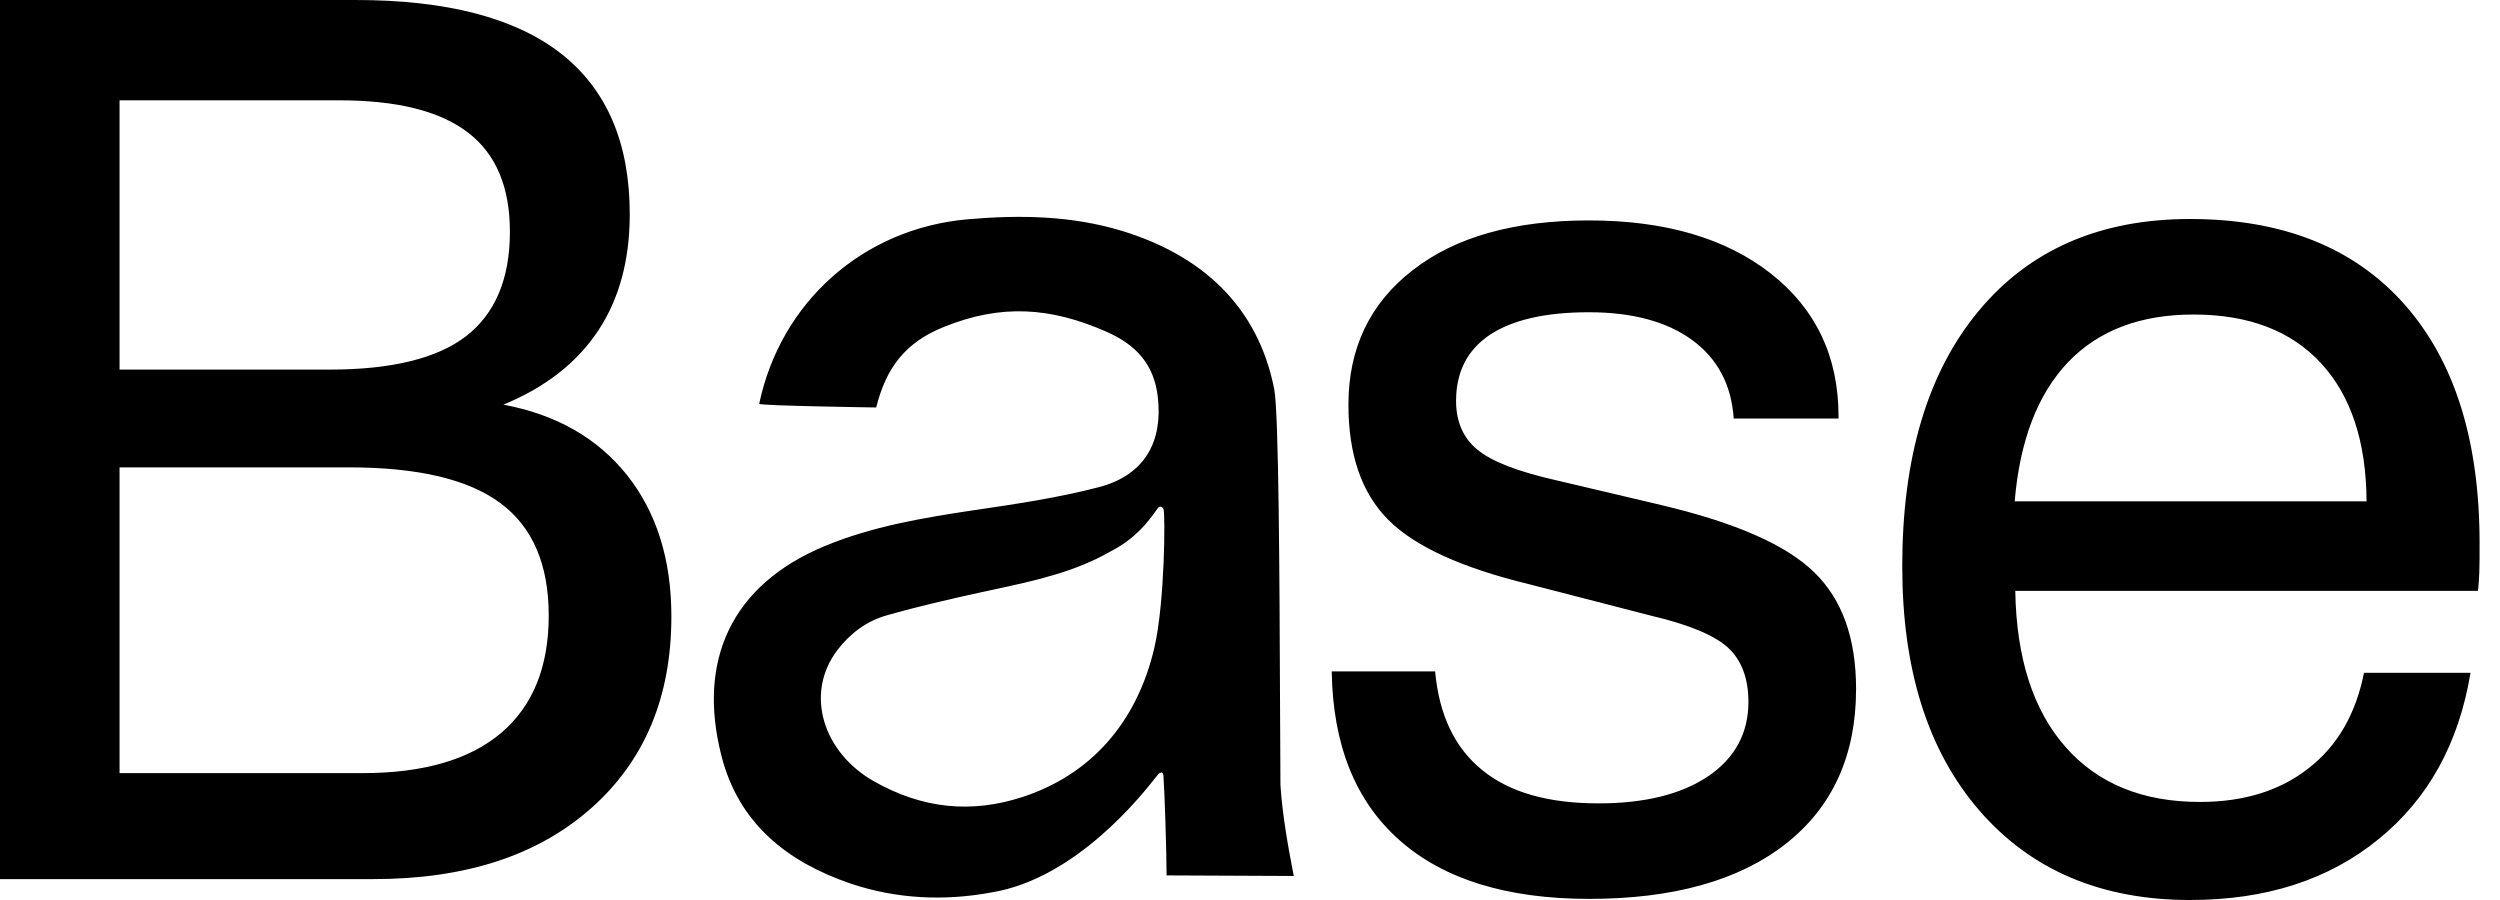 <svg xmlns:xlink="http://www.w3.org/1999/xlink" xmlns="http://www.w3.org/2000/svg" width="100" height="36" viewBox="0 0 100 36" fill="none">
<path fill-rule="evenodd" clip-rule="evenodd" d="M0 0V35.164H14.935C18.606 35.164 21.507 34.225 23.648 32.327C25.79 30.428 26.855 27.873 26.855 24.663C26.855 22.38 26.266 20.504 25.088 19.012C23.909 17.531 22.255 16.581 20.136 16.186C21.813 15.496 23.071 14.513 23.921 13.236C24.77 11.959 25.19 10.399 25.19 8.568C25.19 5.719 24.272 3.583 22.447 2.148C20.612 0.712 17.869 0 14.221 0H0ZM13.178 14.784H4.782V4.013H13.575C15.887 4.013 17.598 4.442 18.719 5.301C19.841 6.16 20.396 7.483 20.396 9.268C20.396 11.156 19.807 12.546 18.64 13.45C17.473 14.344 15.649 14.784 13.178 14.784ZM14.504 30.925H4.782V18.695H13.96C16.714 18.695 18.742 19.17 20.023 20.131C21.303 21.08 21.949 22.583 21.949 24.618C21.949 26.675 21.314 28.235 20.056 29.309C18.799 30.382 16.94 30.925 14.504 30.925ZM46.323 30.978C46.351 30.944 46.383 30.905 46.436 30.913L46.447 30.891C46.527 30.913 46.538 30.993 46.538 31.049C46.583 31.603 46.663 34.09 46.663 35.016L51.751 35.039C51.524 33.875 51.297 32.609 51.218 31.411C51.211 30.534 51.206 29.348 51.201 28.016C51.181 23.219 51.155 16.528 50.969 15.564C50.311 12.218 48.034 10.195 44.872 9.234C42.867 8.624 40.793 8.59 38.719 8.771C34.504 9.133 31.218 12.105 30.368 16.152C30.346 16.231 35.048 16.299 35.048 16.299C35.445 14.716 36.204 13.699 37.756 13.077C40.045 12.15 42.028 12.286 44.261 13.27C45.439 13.79 46.164 14.569 46.312 15.88C46.515 17.621 45.824 19 43.955 19.486C42.326 19.912 40.642 20.16 38.968 20.407L38.968 20.407L38.968 20.407L38.923 20.413C36.895 20.718 34.878 21.057 32.974 21.849C29.269 23.397 27.875 26.404 28.861 30.247C29.552 32.937 31.479 34.474 34.028 35.344C35.875 35.966 37.802 36.045 39.671 35.695C43.05 35.139 45.679 31.794 46.246 31.072L46.3 31.004C46.308 30.997 46.315 30.987 46.323 30.978L46.323 30.978ZM46.227 20.445C46.253 20.41 46.277 20.376 46.3 20.345C46.391 20.209 46.504 20.277 46.538 20.357C46.617 20.526 46.595 24.098 46.175 25.906C45.462 28.969 43.569 31.004 40.918 31.874C38.855 32.552 36.895 32.349 34.958 31.253C32.941 30.111 32.17 27.771 33.484 26.019C33.994 25.341 34.663 24.844 35.456 24.618C36.725 24.256 38.006 23.962 39.297 23.68C39.459 23.644 39.62 23.61 39.782 23.575C41.381 23.23 42.99 22.883 44.431 22.052C45.441 21.532 45.934 20.85 46.227 20.445ZM53.269 26.856H57.405C57.563 28.597 58.187 29.908 59.286 30.801C60.374 31.694 61.926 32.135 63.943 32.135C65.79 32.135 67.252 31.773 68.328 31.049C69.393 30.326 69.937 29.331 69.937 28.077C69.937 27.139 69.665 26.415 69.133 25.918C68.6 25.421 67.558 24.98 66.005 24.618L61.19 23.375C58.481 22.719 56.589 21.86 55.524 20.786C54.459 19.713 53.937 18.175 53.937 16.186C53.937 13.925 54.799 12.128 56.51 10.806C58.221 9.472 60.578 8.817 63.558 8.817C66.606 8.817 69.031 9.529 70.832 10.941C72.634 12.354 73.541 14.265 73.541 16.649V16.74H69.348C69.257 15.384 68.702 14.344 67.682 13.598C66.674 12.863 65.291 12.49 63.558 12.49C61.813 12.49 60.498 12.795 59.592 13.394C58.685 14.005 58.243 14.886 58.243 16.039C58.243 16.864 58.527 17.52 59.093 17.983C59.66 18.458 60.714 18.865 62.266 19.215L66.436 20.199C69.405 20.899 71.444 21.792 72.566 22.889C73.688 23.974 74.243 25.534 74.243 27.557C74.243 30.213 73.303 32.282 71.433 33.751C69.563 35.22 66.934 35.955 63.569 35.955C60.283 35.955 57.756 35.175 55.988 33.615C54.221 32.056 53.314 29.806 53.269 26.856ZM98.82 26.913H94.56C94.231 28.563 93.495 29.84 92.339 30.733C91.206 31.626 89.755 32.078 87.999 32.078C85.699 32.078 83.908 31.343 82.617 29.874C81.325 28.405 80.656 26.325 80.611 23.635H99.115C99.149 23.398 99.16 23.16 99.172 22.9C99.183 22.64 99.183 22.245 99.183 21.725C99.183 17.599 98.174 14.412 96.157 12.151C94.141 9.89 91.285 8.76 87.602 8.76C84.01 8.76 81.189 9.981 79.149 12.434C77.109 14.886 76.09 18.288 76.09 22.651C76.09 26.777 77.109 30.032 79.172 32.417C81.234 34.802 84.044 36 87.602 36C90.628 36 93.143 35.198 95.138 33.57C97.132 31.954 98.356 29.727 98.82 26.913ZM94.662 20.052H80.588C80.792 17.622 81.506 15.768 82.719 14.491C83.942 13.213 85.619 12.581 87.738 12.581C89.937 12.581 91.636 13.225 92.837 14.525C94.038 15.825 94.65 17.667 94.662 20.052Z" fill="black"/>
</svg>
